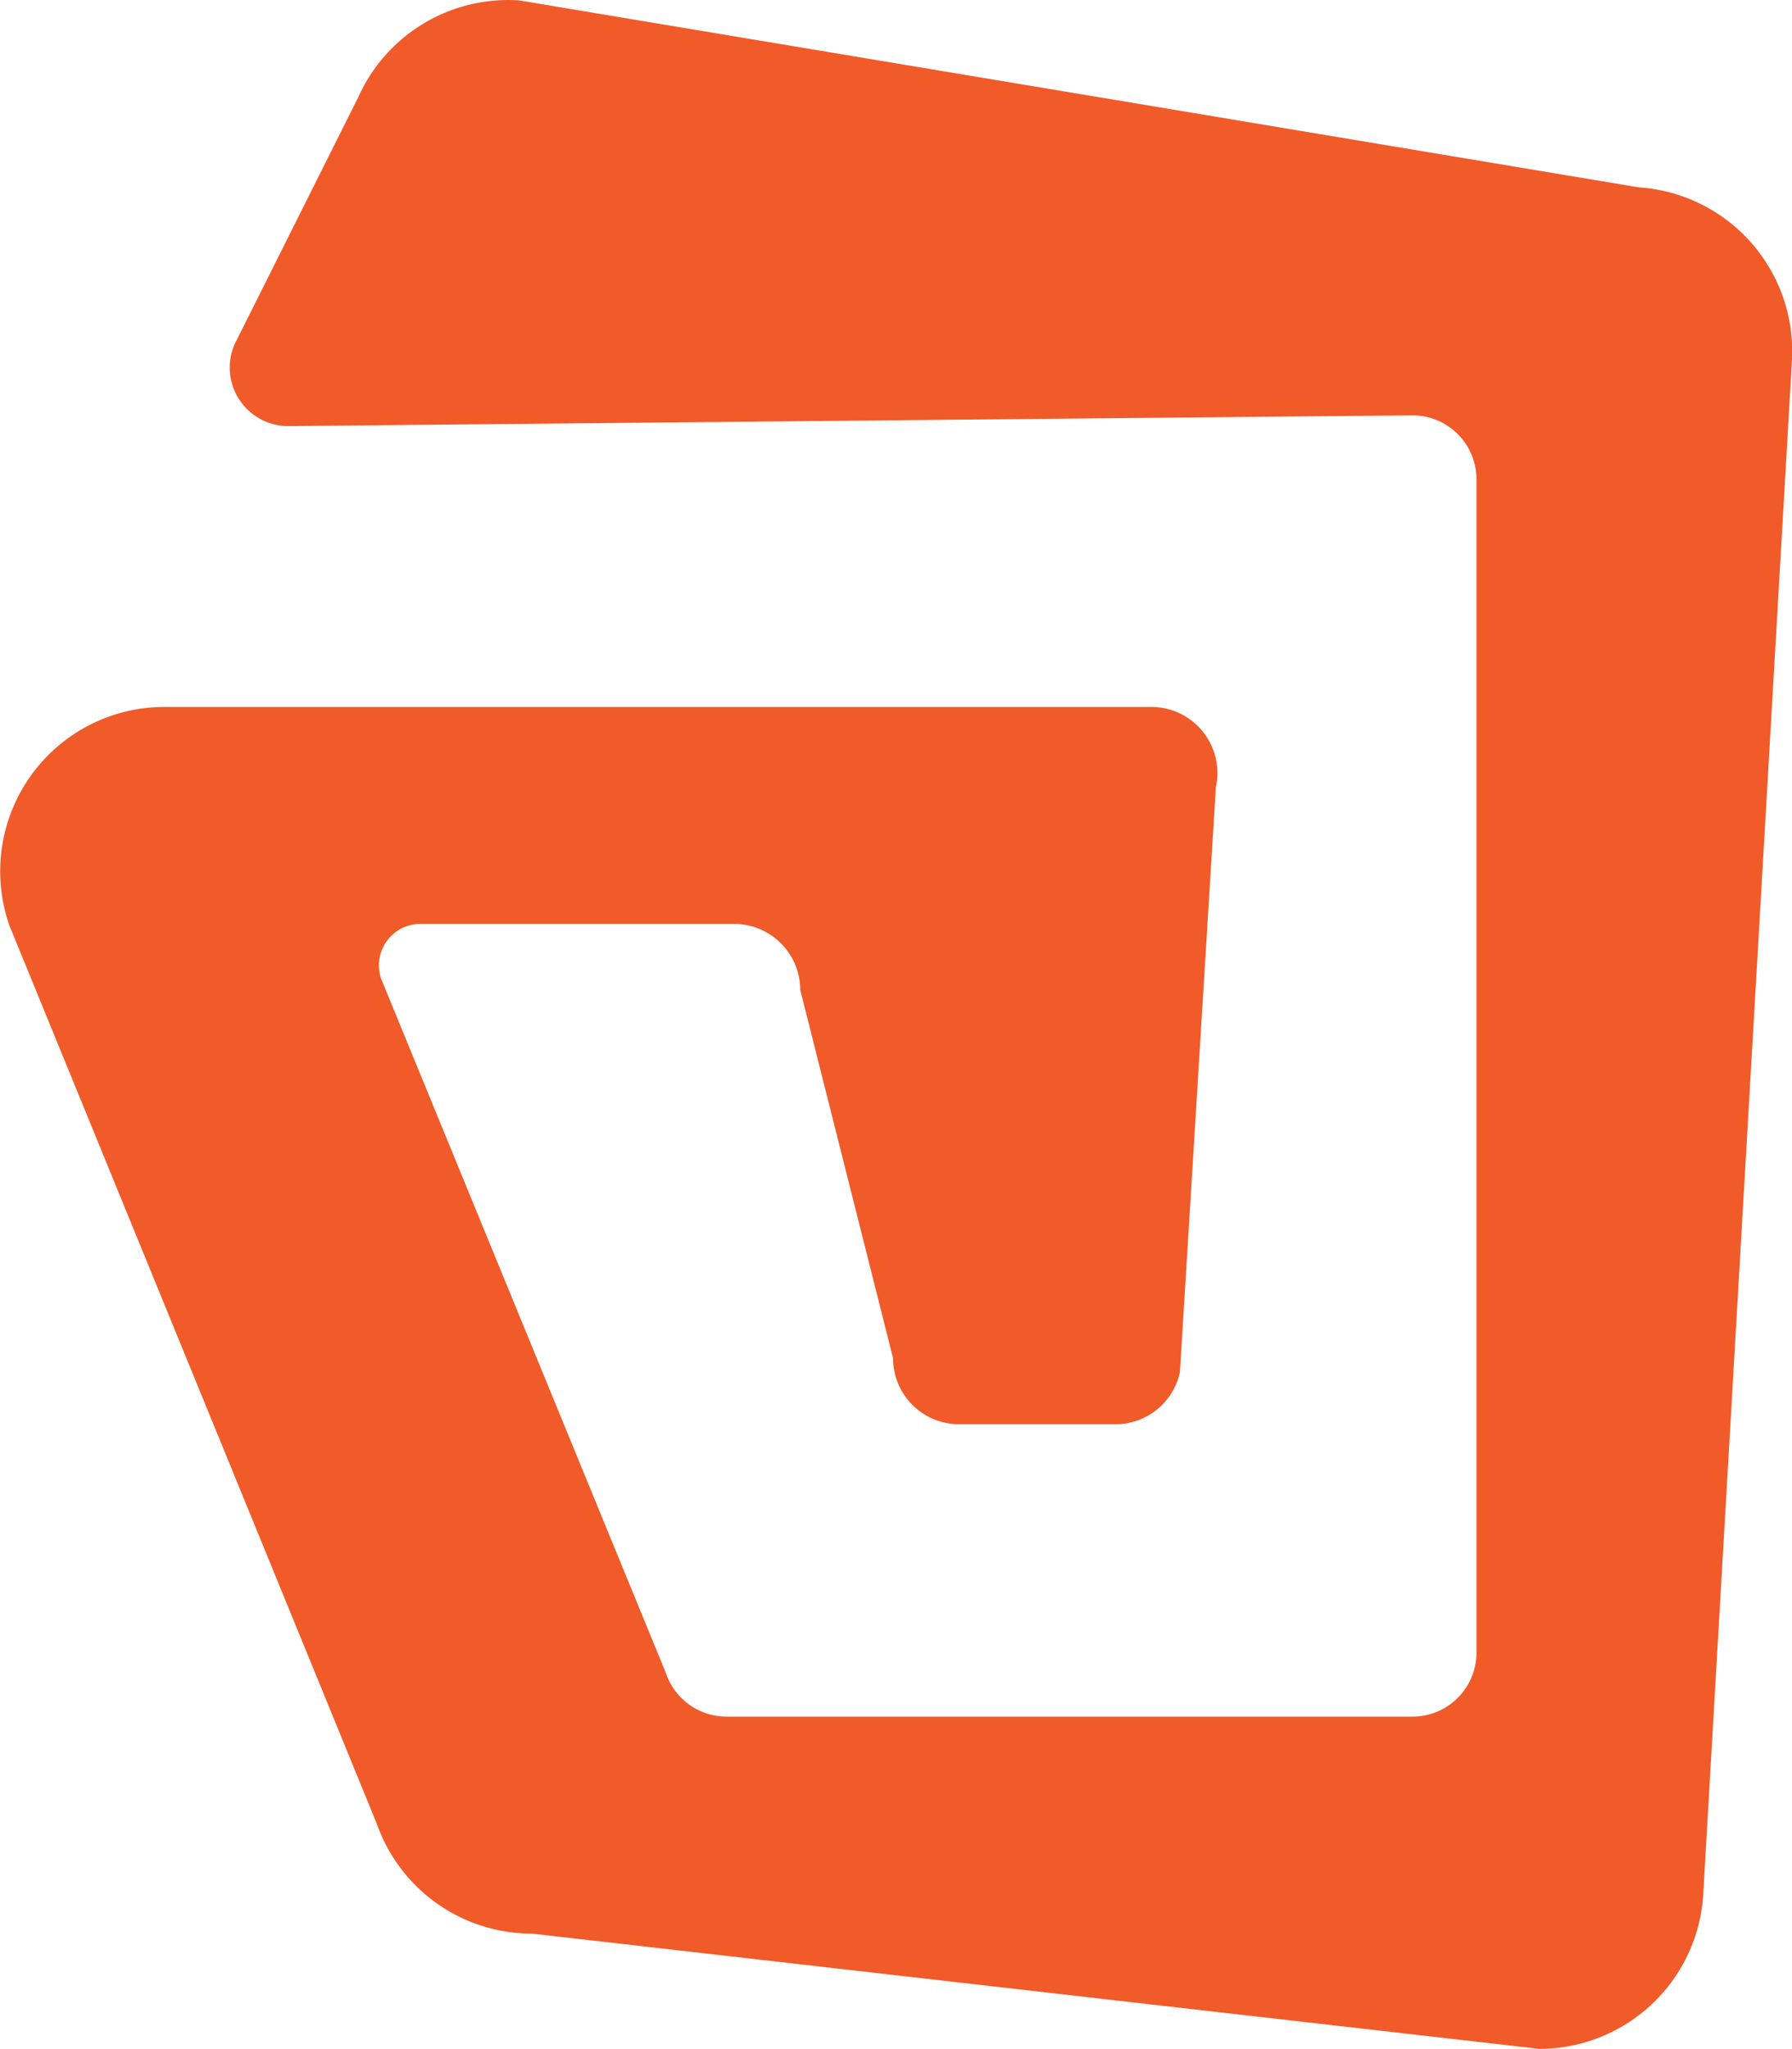 <svg xmlns="http://www.w3.org/2000/svg" width="14" height="16" viewBox="0 0 14 16">
  <path id="Path_39829" data-name="Path 39829" d="M-1189.794,2731.176l-8.747-1.46a1.284,1.284,0,0,0-1.258.758l-.964,1.924a.457.457,0,0,0,.417.642l8.784-.084a.5.5,0,0,1,.5.5v9.161a.5.5,0,0,1-.5.5h-5.358a.5.5,0,0,1-.475-.341l-2.225-5.422a.324.324,0,0,1,.307-.427h2.452a.517.517,0,0,1,.516.516l.725,2.875a.516.516,0,0,0,.516.516h1.225a.516.516,0,0,0,.5-.406l.281-4.569a.516.516,0,0,0-.5-.626h-7.714a1.283,1.283,0,0,0-1.211,1.708l2.87,7.013a1.283,1.283,0,0,0,1.211.857l7.87.9a1.283,1.283,0,0,0,1.281-1.2l.693-11.974A1.283,1.283,0,0,0-1189.794,2731.176Z" transform="translate(1202.597 -2729.713)" fill="#f15a29"/>
</svg>
